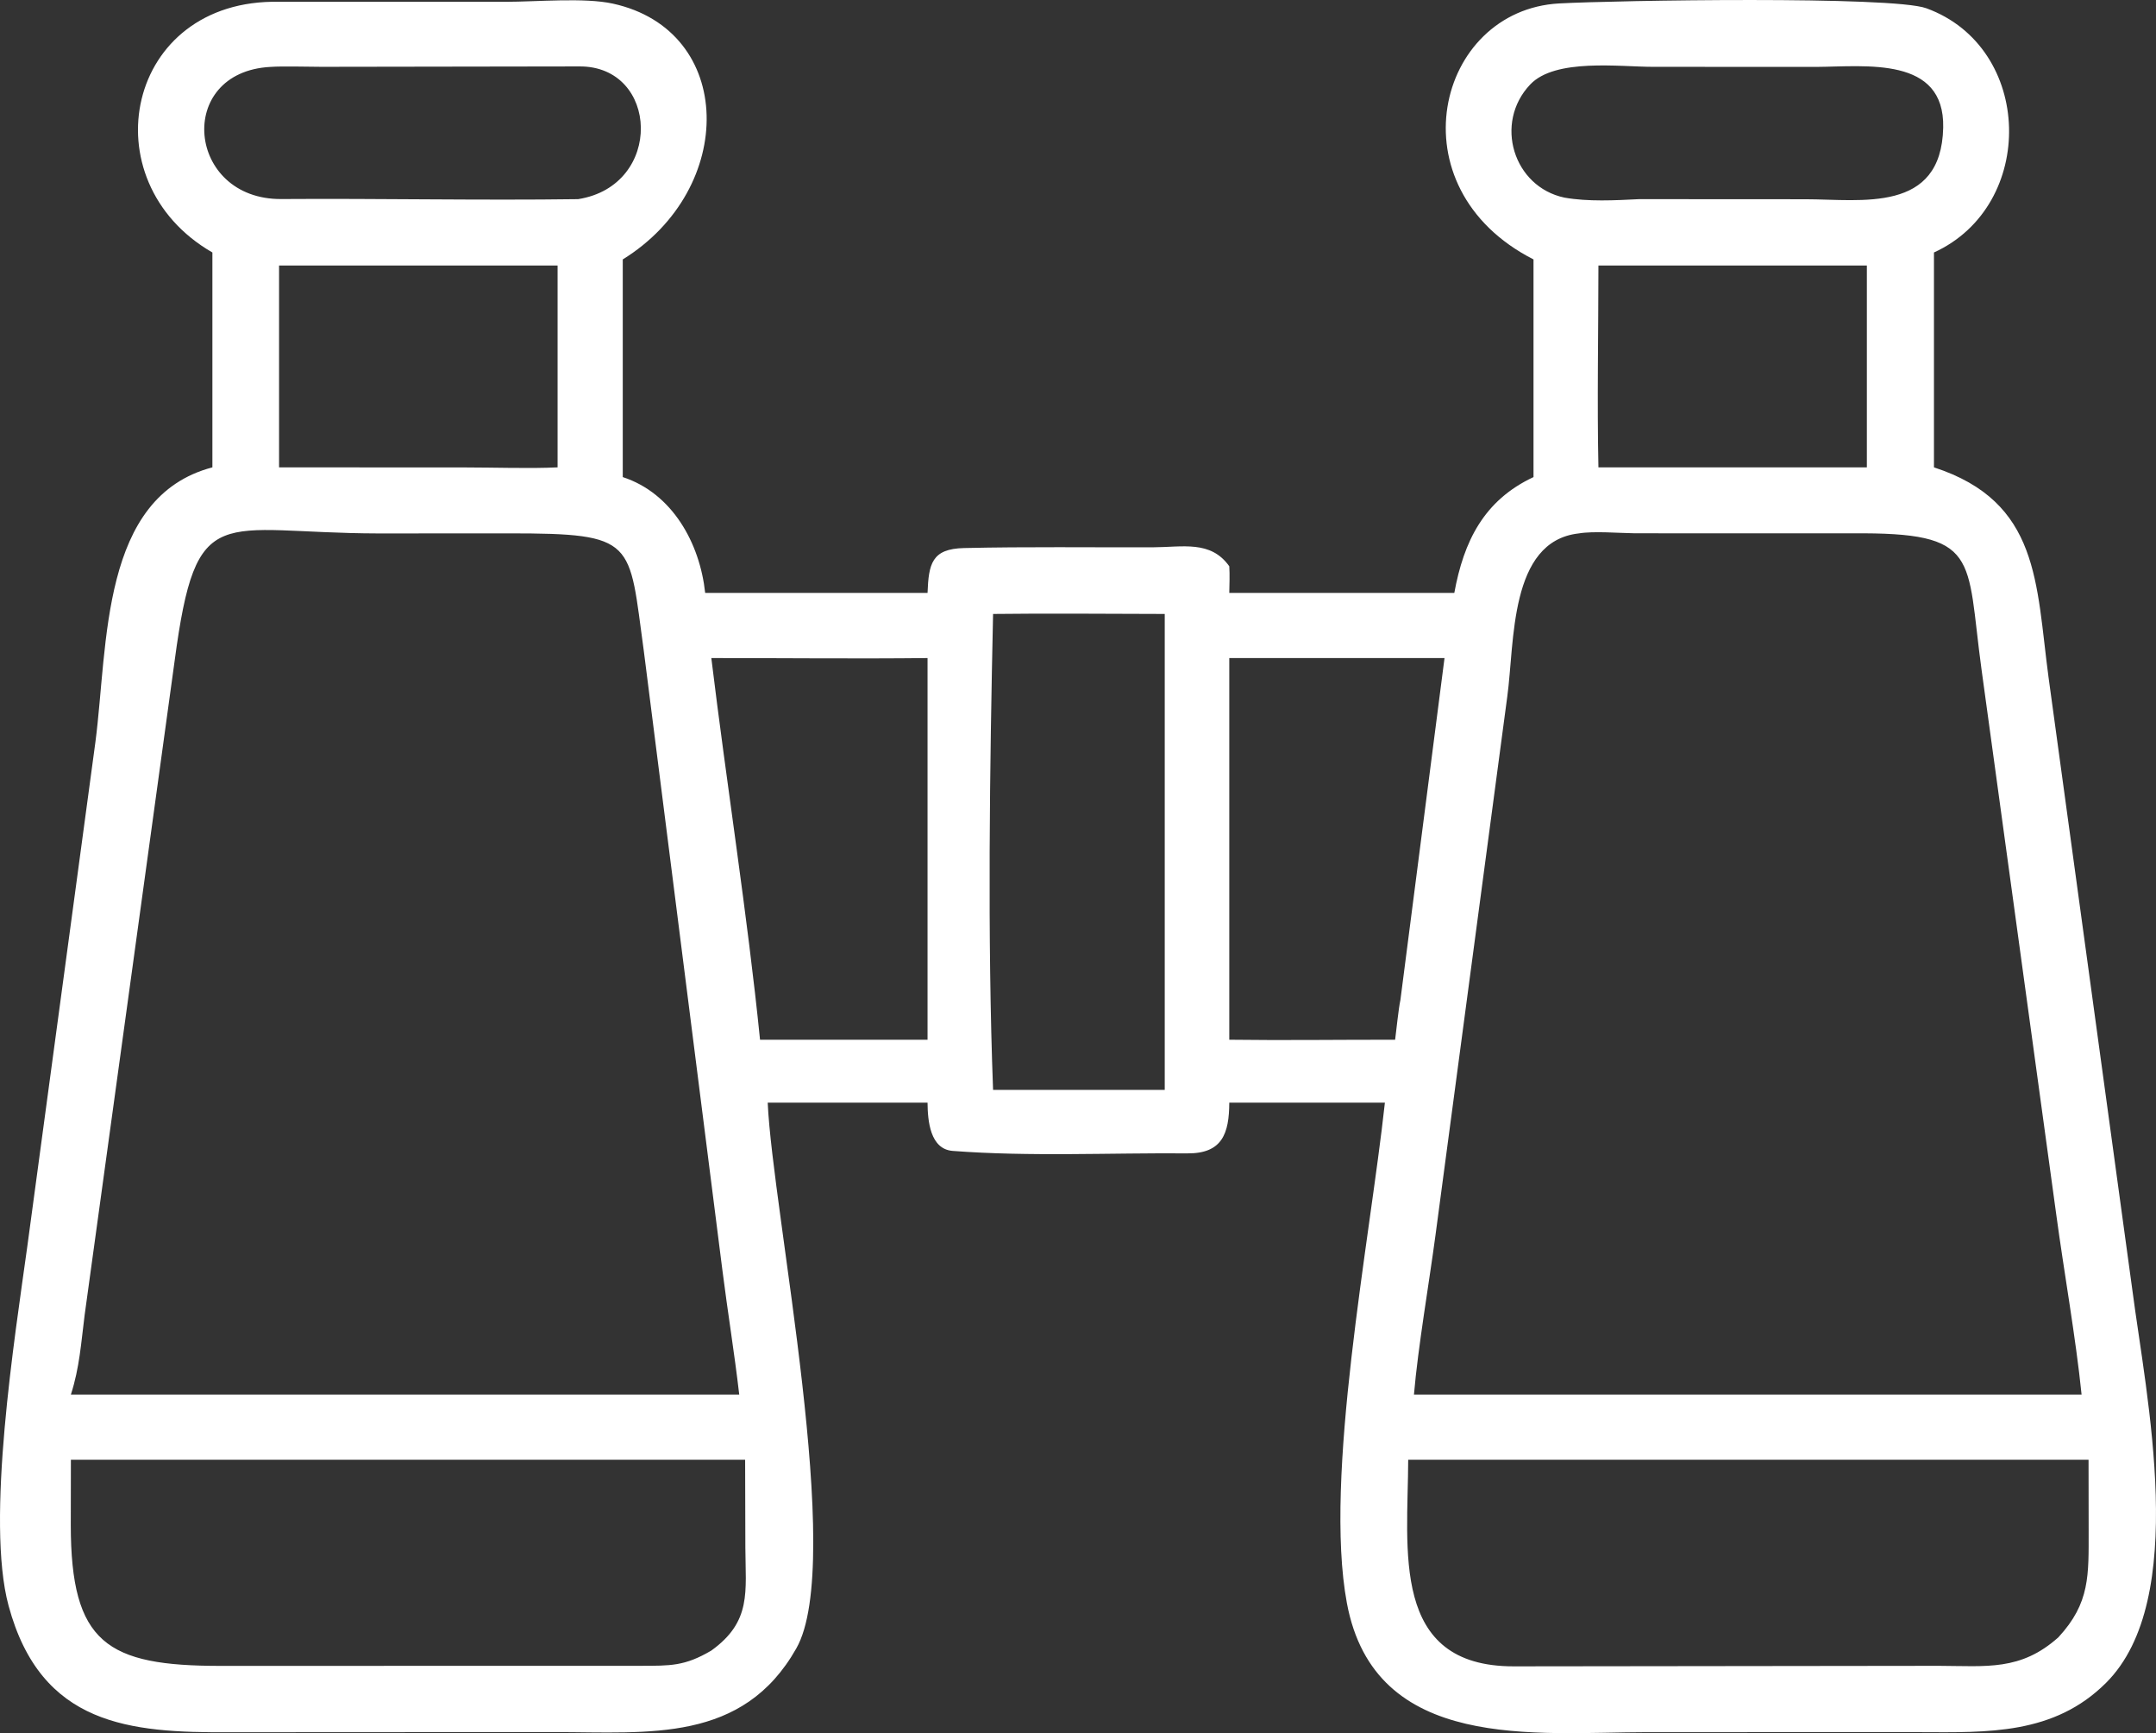 <?xml version="1.0" encoding="UTF-8"?>
<svg xmlns="http://www.w3.org/2000/svg" xmlns:xlink="http://www.w3.org/1999/xlink" viewBox="189.55 252.05 645.46 518.74">
  <rect x="189.55" y="252.05" width="645.46" height="518.74" fill="#333333" stroke="none"/>
  <path transform="scale(2 2)" d="M126.568 163.809C107.963 153.092 113.592 125.828 136.548 126.293L170.386 126.296C175.198 126.293 182.23 125.63 186.513 126.567C204.867 130.584 205.092 154.289 187.996 164.848L187.996 197.421C195.435 199.85 199.535 207.33 200.332 214.751L233.619 214.751C233.785 210.396 234.25 208.153 239.073 208.042C248.497 207.825 257.935 207.958 267.361 207.93C271.776 207.917 276.001 206.839 278.785 210.768C278.868 212.064 278.809 213.445 278.785 214.751L312.471 214.751C313.885 207.036 316.88 200.908 324.325 197.421L324.325 164.848C303.236 154.103 309.779 127.547 328.171 126.539C336.651 126.074 378.001 125.398 383.12 127.258C399.197 133.1 399.688 156.777 384.268 163.809L384.268 195.966C400.126 201.128 399.527 213.303 401.418 227.375L413.958 319.023C416.04 335.063 422.531 365.374 410.037 377.856C402.233 385.651 392.327 385.284 382.125 385.245L341.394 385.247C324.675 385.262 300.558 388.317 296.388 365.917C292.883 347.091 299.82 311.764 302.078 291.043L278.785 291.043C278.764 295.614 277.759 298.67 272.529 298.628C260.973 298.537 248.901 299.14 237.383 298.26C234 298.001 233.64 293.762 233.619 291.043L209.693 291.043C210.41 307.314 221.336 359.798 213.971 372.718C205.962 386.863 191.91 385.247 177.944 385.234L129.075 385.26C114.244 385.332 100.91 384.288 96.057 366.316C92.615 353.569 96.989 326.18 98.864 312.543L109.061 237.043C110.963 222.454 109.805 200.372 126.568 195.966L126.568 163.809ZM135.254 136.037C120.935 136.798 122.712 155.91 136.889 155.812C151.675 155.709 166.533 156.033 181.313 155.828C194.173 153.794 193.434 135.884 181.498 135.966L142.904 136.025C140.957 136.024 137.095 135.907 135.254 136.037ZM366.677 136.037L342.187 136.026C337.221 136.027 327.582 134.72 323.837 138.663C318.357 144.432 321.314 153.995 328.959 155.599C332.499 156.226 336.545 156.01 340.125 155.828L365.017 155.842C373.445 155.852 385.372 157.977 385.651 145.118C385.883 134.423 374.125 135.984 366.677 136.037ZM136.548 165.761L136.548 195.966L164.459 195.978C168.635 195.98 174.222 196.167 178.239 195.966L178.239 165.761L136.548 165.761ZM334.043 165.761C334.041 175.524 333.834 186.273 334.043 195.966L374.224 195.966L374.224 165.761L334.043 165.761ZM331.072 205.855C320.667 207.039 321.512 222.156 320.401 230.247L309.659 310.815C308.672 318.223 307.054 327.482 306.428 334.723L382.125 334.723L406.365 334.723C405.51 326.285 403.726 316.327 402.562 307.694L391.387 226.204C389.061 209.24 391.341 205.67 372.005 205.841L339.513 205.833C337.038 205.804 333.362 205.471 331.072 205.855ZM151.373 205.855C127.462 205.801 124.166 200.553 120.92 224.891L107.448 322.794C106.911 327.003 106.689 330.677 105.387 334.723L160.813 334.723L205.429 334.723C204.722 328.589 203.688 322.272 202.907 316.085L191.146 223.436C188.865 206.958 190.147 205.841 170.943 205.843L151.373 205.855ZM243.428 217.904C242.93 240.626 242.564 266.395 243.428 289.129L269.124 289.129L269.124 217.904C260.606 217.894 251.934 217.799 243.428 217.904ZM201.253 224.506C203.518 243.184 206.676 263.062 208.544 281.622L233.619 281.622L233.619 224.506C222.898 224.625 211.995 224.502 201.253 224.506ZM278.785 224.506L278.785 281.622C287.013 281.732 295.368 281.61 303.61 281.622C303.79 280.251 304.13 276.881 304.399 275.69L311.004 224.506L278.785 224.506ZM108.681 344.472L105.387 344.472L105.37 354.213C105.377 371.962 110.773 375.333 127.814 375.328L190.61 375.316C195.119 375.308 197.261 375.387 201.253 373.033C207.314 368.673 206.373 364.24 206.347 357.616L206.313 344.472L108.681 344.472ZM305.567 344.472C305.531 357.898 302.813 375.418 321.368 375.396L385.027 375.319C392.145 375.345 397.244 376.102 402.898 371.045C407.662 365.886 407.416 361.75 407.423 355.035L407.408 344.472L305.567 344.472Z" fill="#ffffff"></path>
</svg>
